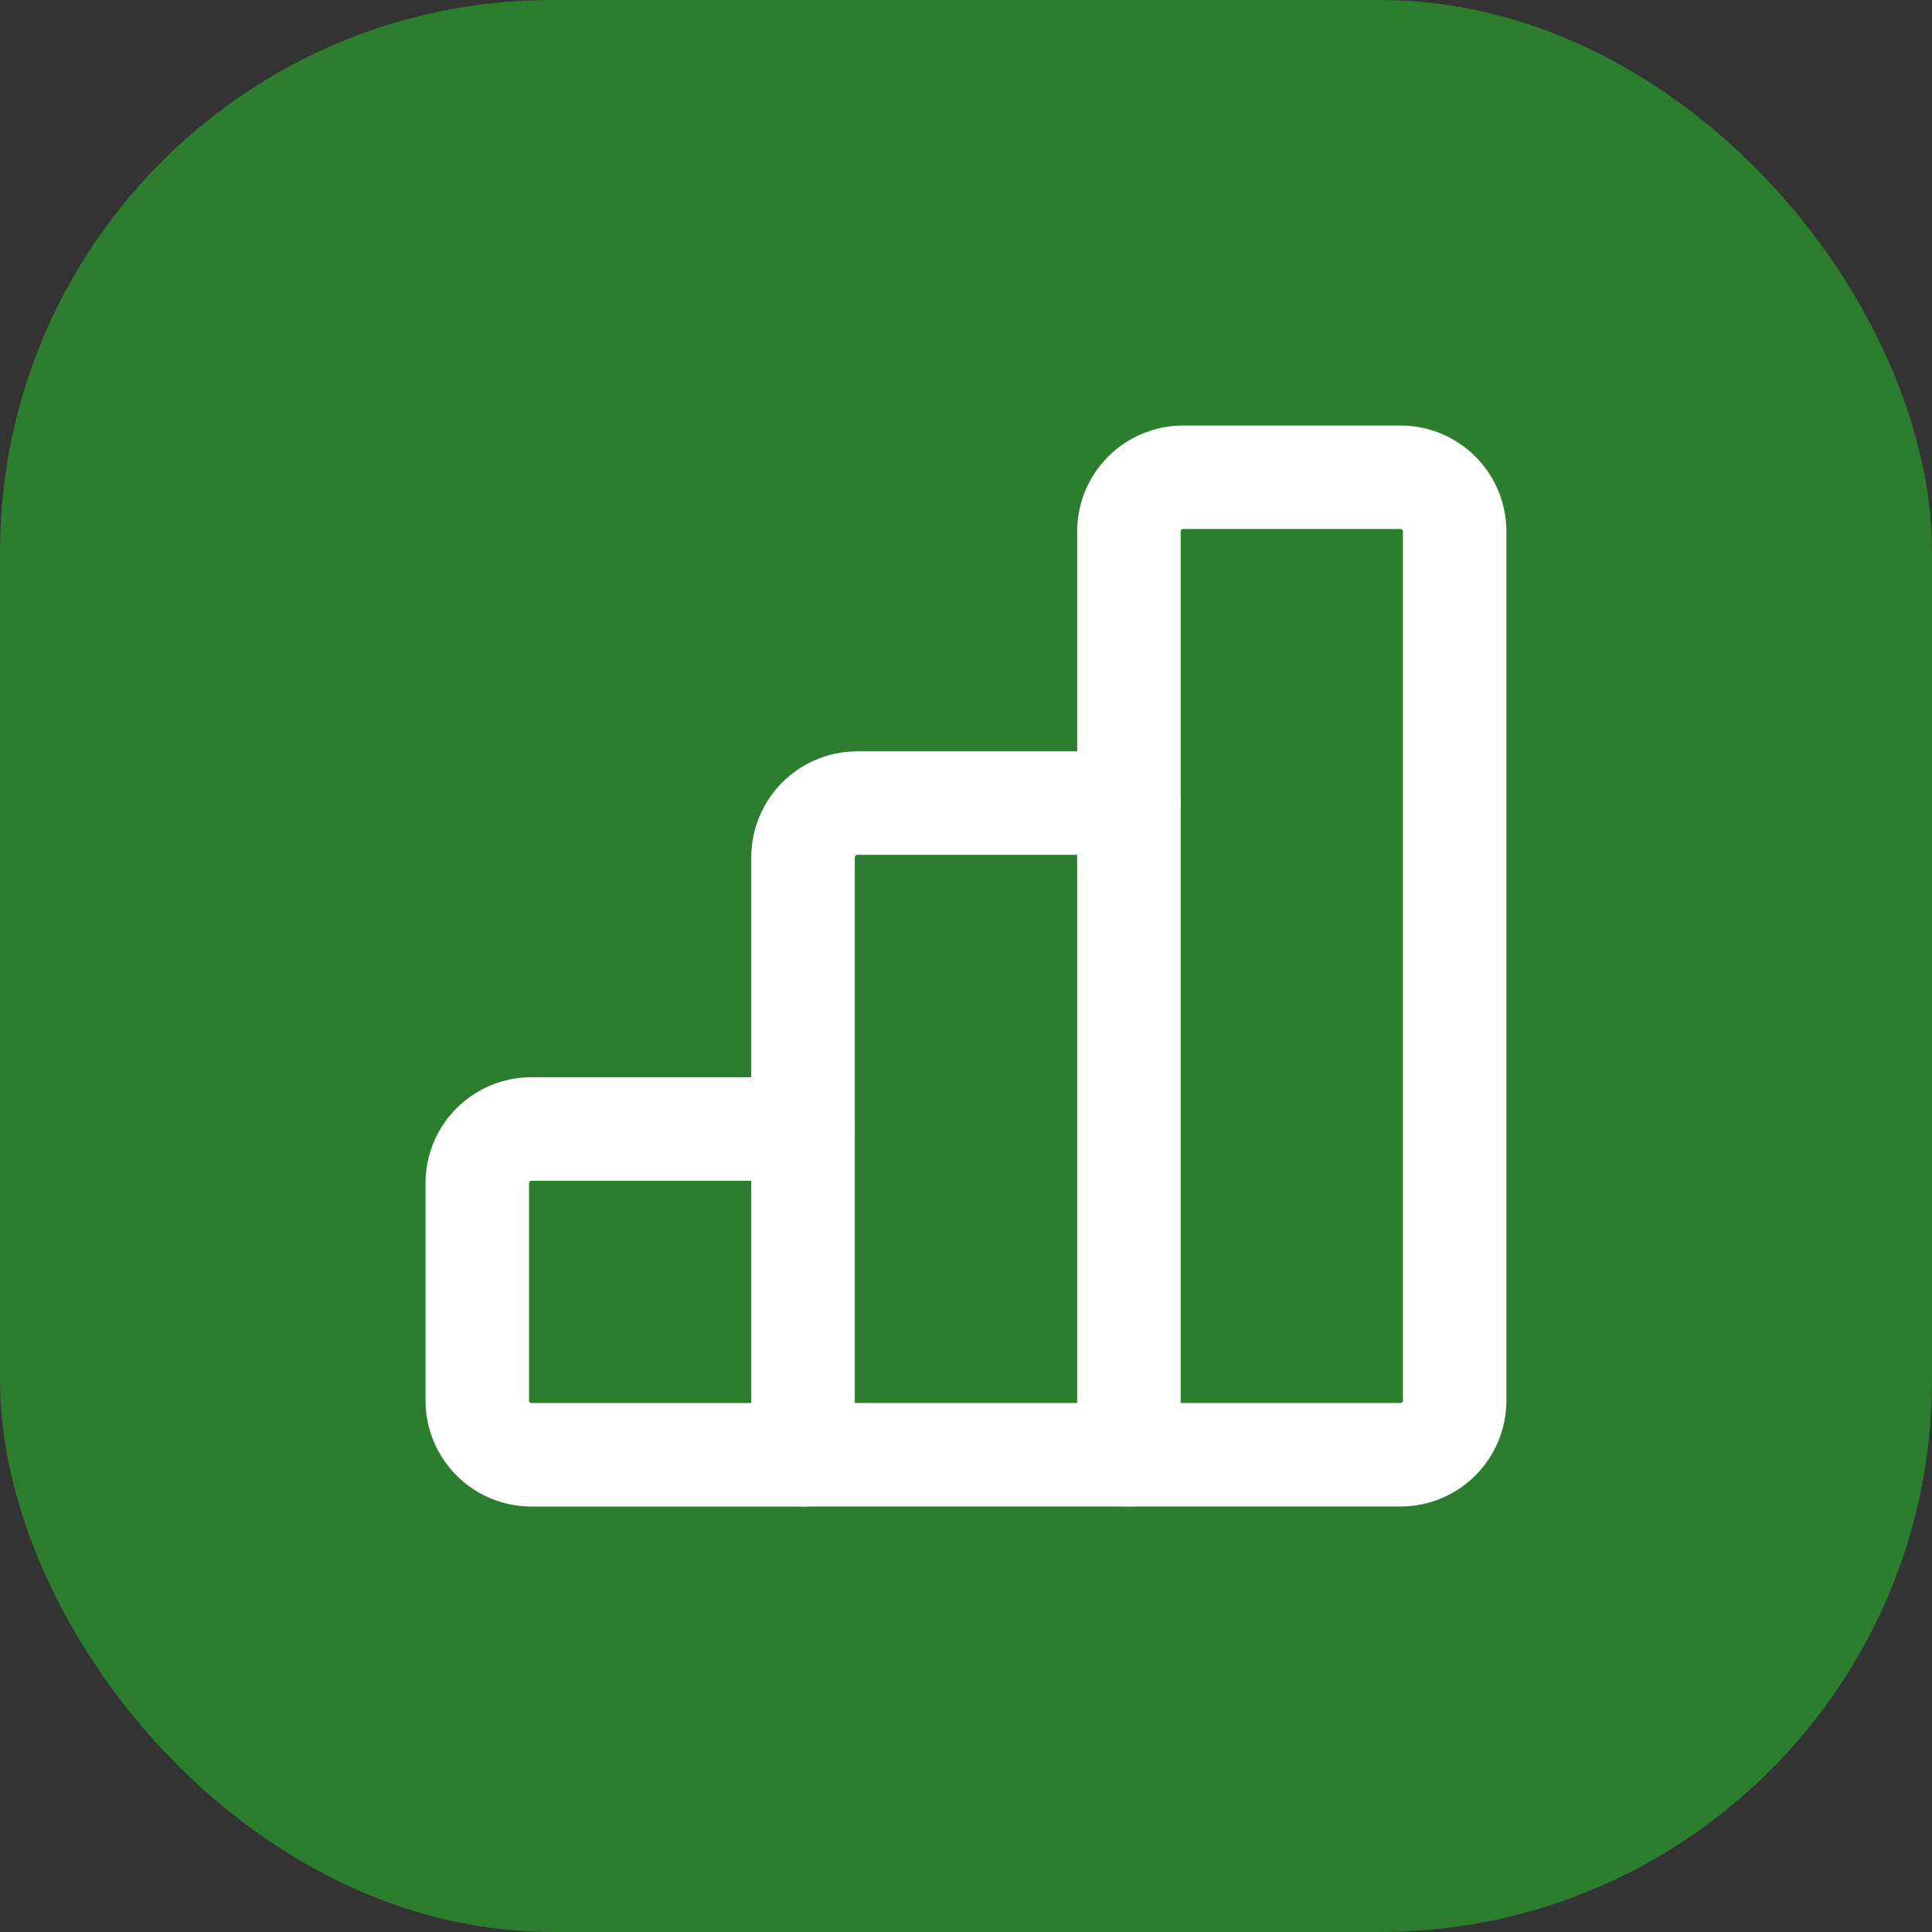 <svg width="28" height="28" viewBox="0 0 28 28" fill="none" xmlns="http://www.w3.org/2000/svg">
<rect x="0" y="0" width="28" height="28" fill="#333333" stroke="none"/>
<rect width="28" height="28" rx="8" fill="#2D7D2F"/>
<path d="M11.639 21.084H7.703C7.268 21.084 6.917 20.731 6.917 20.297V17.148C6.917 16.713 7.269 16.362 7.703 16.362H11.638" stroke="white" stroke-width="1.5" stroke-linecap="round" stroke-linejoin="round"/>
<path fill-rule="evenodd" clip-rule="evenodd" d="M16.361 7.703V21.083H20.296C20.731 21.083 21.082 20.731 21.082 20.297V7.703C21.082 7.268 20.73 6.917 20.296 6.917H17.148C16.713 6.917 16.361 7.269 16.361 7.703V7.703Z" stroke="white" stroke-width="1.5" stroke-linecap="round" stroke-linejoin="round"/>
<path d="M16.361 21.083H11.638V12.426C11.638 11.991 11.991 11.639 12.425 11.639H16.36" stroke="white" stroke-width="1.5" stroke-linecap="round" stroke-linejoin="round"/>
</svg>
